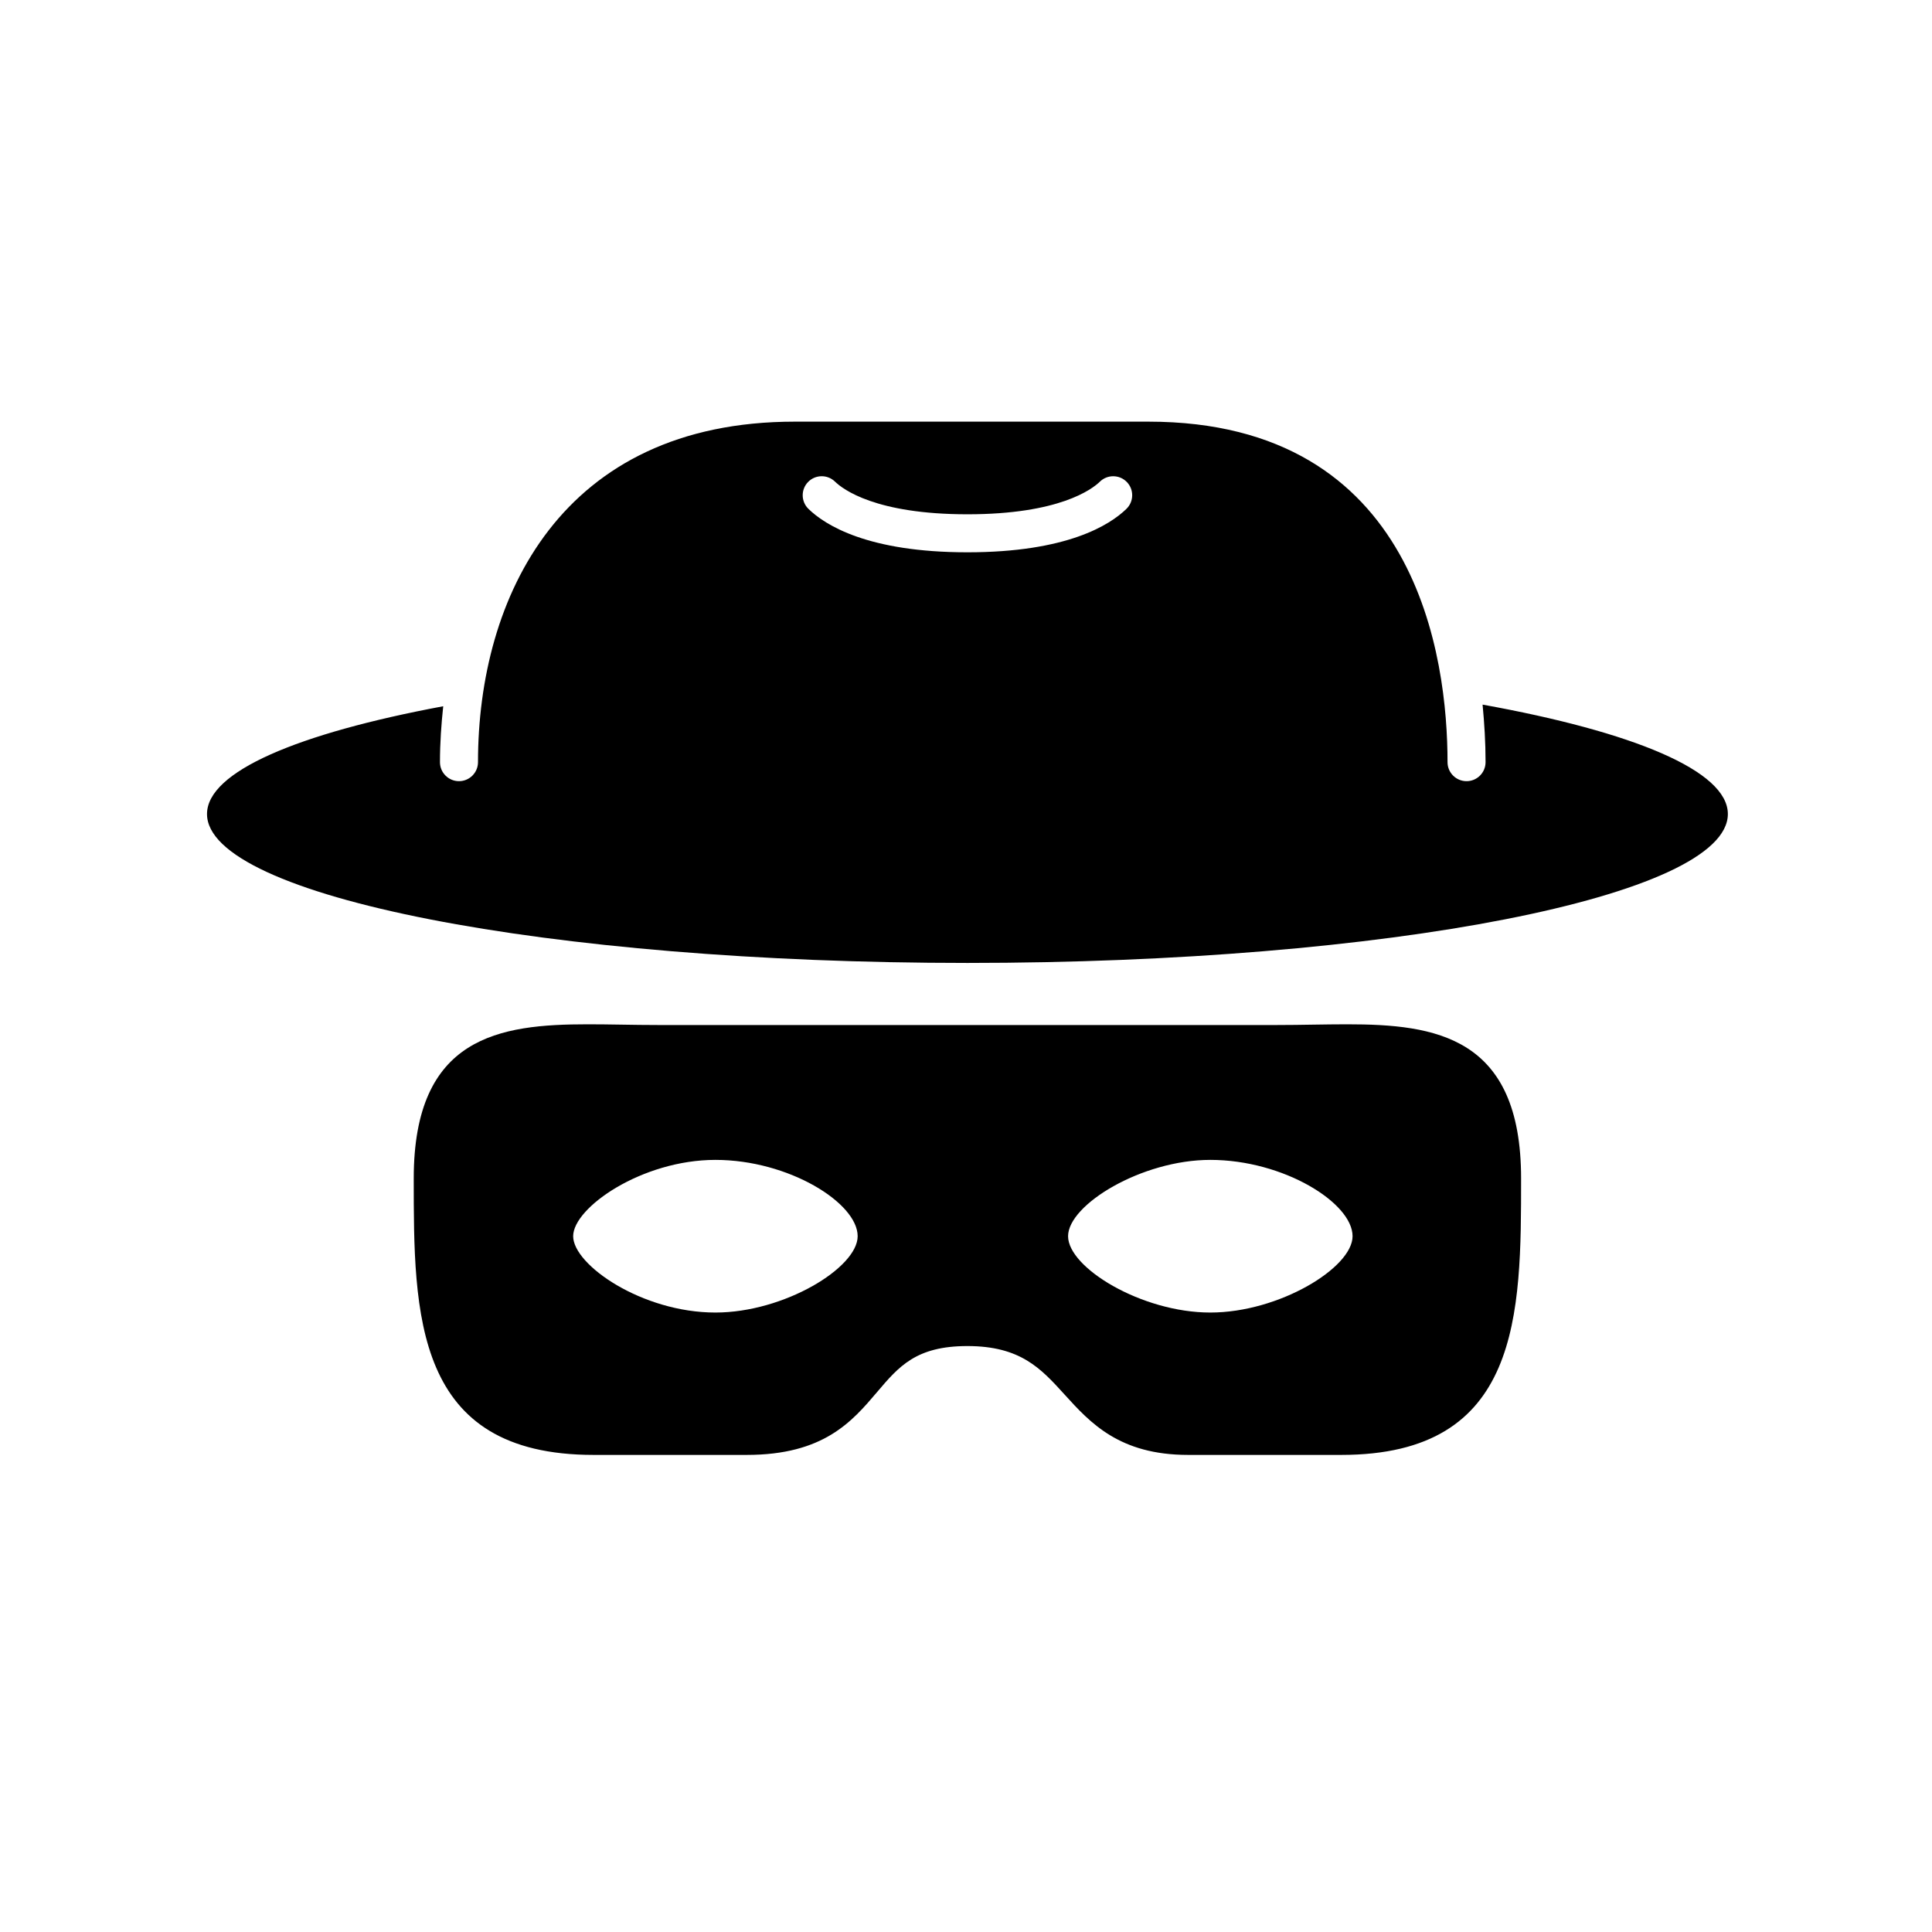 <?xml version="1.0" encoding="UTF-8"?>
<!-- Uploaded to: SVG Repo, www.svgrepo.com, Generator: SVG Repo Mixer Tools -->
<svg fill="#000000" width="800px" height="800px" version="1.1" viewBox="144 144 512 512" xmlns="http://www.w3.org/2000/svg">
 <g>
  <path d="m500.97 415.45c-2.871 0-5.84 0.047-8.883 0.09-3.148 0.051-6.383 0.102-9.672 0.102h-164.07c-3.293 0-6.523-0.051-9.672-0.102-3.043-0.047-6.012-0.09-8.883-0.09-23.352 0-46.145 3.152-46.145 40.859 0 36.016 0 73.258 47.648 73.258h40.594c20.402 0 27.922-8.852 34.555-16.66 5.785-6.812 10.352-12.188 23.93-12.188 14.082 0 19.492 5.953 25.75 12.848 6.812 7.5 14.531 16 32.742 16h40.594c47.648 0 47.648-37.242 47.648-73.258 0.012-37.707-22.785-40.859-46.137-40.859zm-167.38 76.387c-19.438 0-37.695-12.621-37.695-20.227 0-7.609 18.258-20.227 37.695-20.227 19.418 0 37.699 11.395 37.699 20.227 0 8.352-19.496 20.227-37.699 20.227zm131.16 0c-18.203 0-37.699-11.871-37.699-20.227 0-8.352 19.496-20.227 37.699-20.227 19.418 0 37.695 11.395 37.695 20.227 0 8.352-19.492 20.227-37.695 20.227z"/>
  <path d="m536.9 330.73c0.469 4.922 0.789 9.965 0.789 15.25 0 2.781-2.258 5.039-5.039 5.039s-5.039-2.258-5.039-5.039c0-27.129-7.723-90.238-79.281-90.238h-93.707c-61.898 0-83.949 46.613-83.949 90.238 0 2.781-2.258 5.039-5.039 5.039s-5.039-2.258-5.039-5.039c0-5.113 0.352-10.016 0.863-14.816-38.527 7.188-62.598 17.32-62.598 28.562 0 21.793 90.227 39.465 201.52 39.465s201.52-17.668 201.52-39.465c0-11.469-25.086-21.781-65.008-28.996zm-94.387-51.871c-4.418 4.297-15.773 11.508-42.133 11.508-26.383 0-37.727-7.215-42.137-11.512-1.988-1.945-2.031-5.133-0.09-7.129 1.945-1.988 5.133-2.031 7.129-0.09 2.082 2.031 10.766 8.656 35.105 8.656 24.312 0 33.02-6.625 35.109-8.66 1.988-1.93 5.184-1.895 7.125 0.105 1.934 1.992 1.891 5.176-0.109 7.121z"/>
 </g>
</svg>